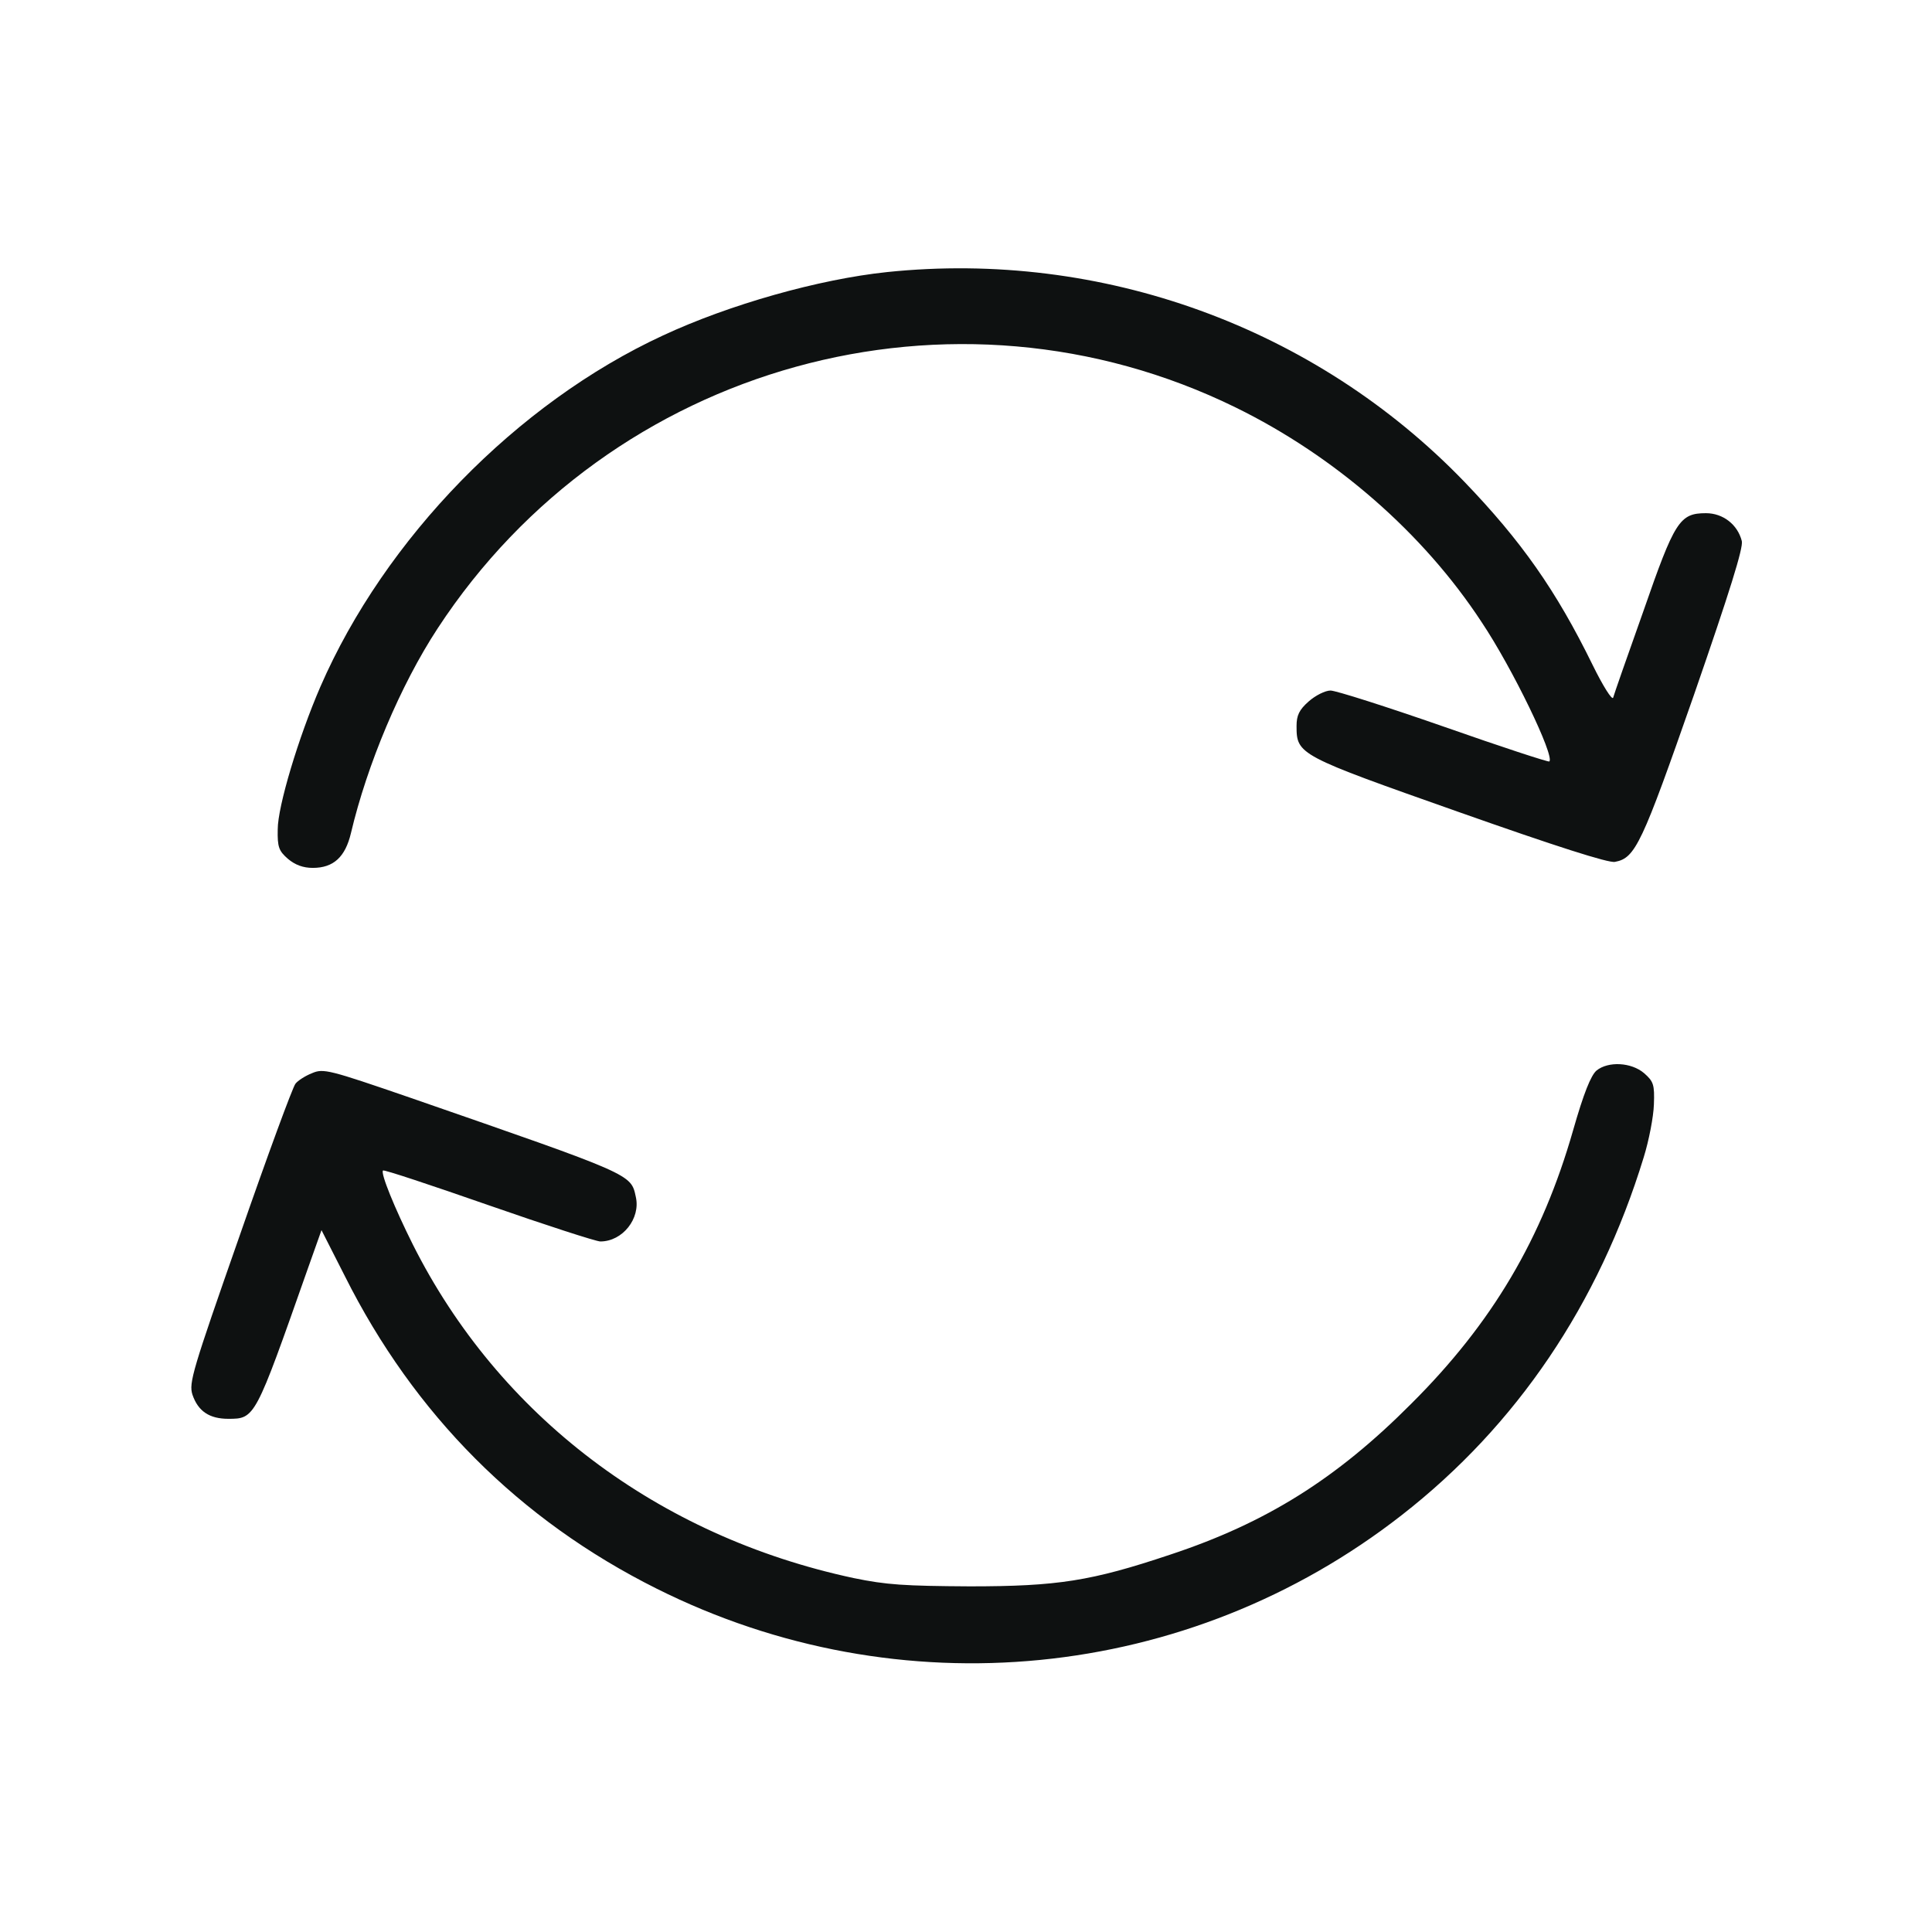 <?xml version="1.0" standalone="no"?>
<!DOCTYPE svg PUBLIC "-//W3C//DTD SVG 20010904//EN"
 "http://www.w3.org/TR/2001/REC-SVG-20010904/DTD/svg10.dtd">
<svg version="1.0" xmlns="http://www.w3.org/2000/svg"
 width="512pt" height="512pt" viewBox="0 0 512 512"
 preserveAspectRatio="xMidYMid meet">

<g transform="translate(0,512) scale(0.1,-0.1)"
fill="#0e1111" stroke="none">
<path d="M2351 4399 c-181 -19 -418 -86 -594 -168 -387 -179 -737 -538 -908
-931 -58 -134 -113 -317 -113 -378 -1 -47 3 -57 27 -78 19 -16 40 -24 66 -24
55 0 86 29 101 92 43 182 131 392 230 543 459 701 1367 952 2115 585 263 -129
497 -333 651 -568 83 -124 194 -355 180 -370 -3 -2 -128 39 -279 92 -152 53
-287 96 -301 96 -14 0 -40 -13 -58 -29 -25 -22 -32 -37 -32 -65 0 -76 5 -78
430 -228 255 -90 398 -136 414 -132 54 10 71 47 209 442 96 277 131 390 127
408 -11 44 -50 74 -95 74 -70 0 -83 -21 -166 -260 -42 -118 -78 -221 -80 -229
-3 -7 -27 31 -54 86 -97 198 -189 329 -341 487 -395 409 -960 614 -1529 555z"/>
<path d="M4231 2283 c-15 -13 -34 -60 -62 -158 -82 -287 -214 -511 -429 -725
-198 -199 -385 -316 -639 -400 -209 -70 -298 -84 -531 -84 -173 1 -221 4 -308
22 -519 111 -940 430 -1168 884 -48 96 -86 189 -79 196 2 3 128 -39 280 -92
152 -53 285 -96 296 -96 59 0 107 61 94 118 -13 61 -7 58 -598 263 -215 74
-230 78 -260 65 -18 -7 -38 -20 -44 -28 -7 -8 -74 -190 -148 -403 -125 -357
-135 -390 -125 -421 15 -44 45 -64 95 -64 71 0 71 1 209 393 l38 107 62 -122
c184 -367 462 -646 826 -828 643 -322 1409 -247 1975 195 304 237 522 559 641
948 14 45 26 108 27 140 2 53 -1 61 -26 83 -34 29 -95 32 -126 7z"/>
</g>
</svg>
